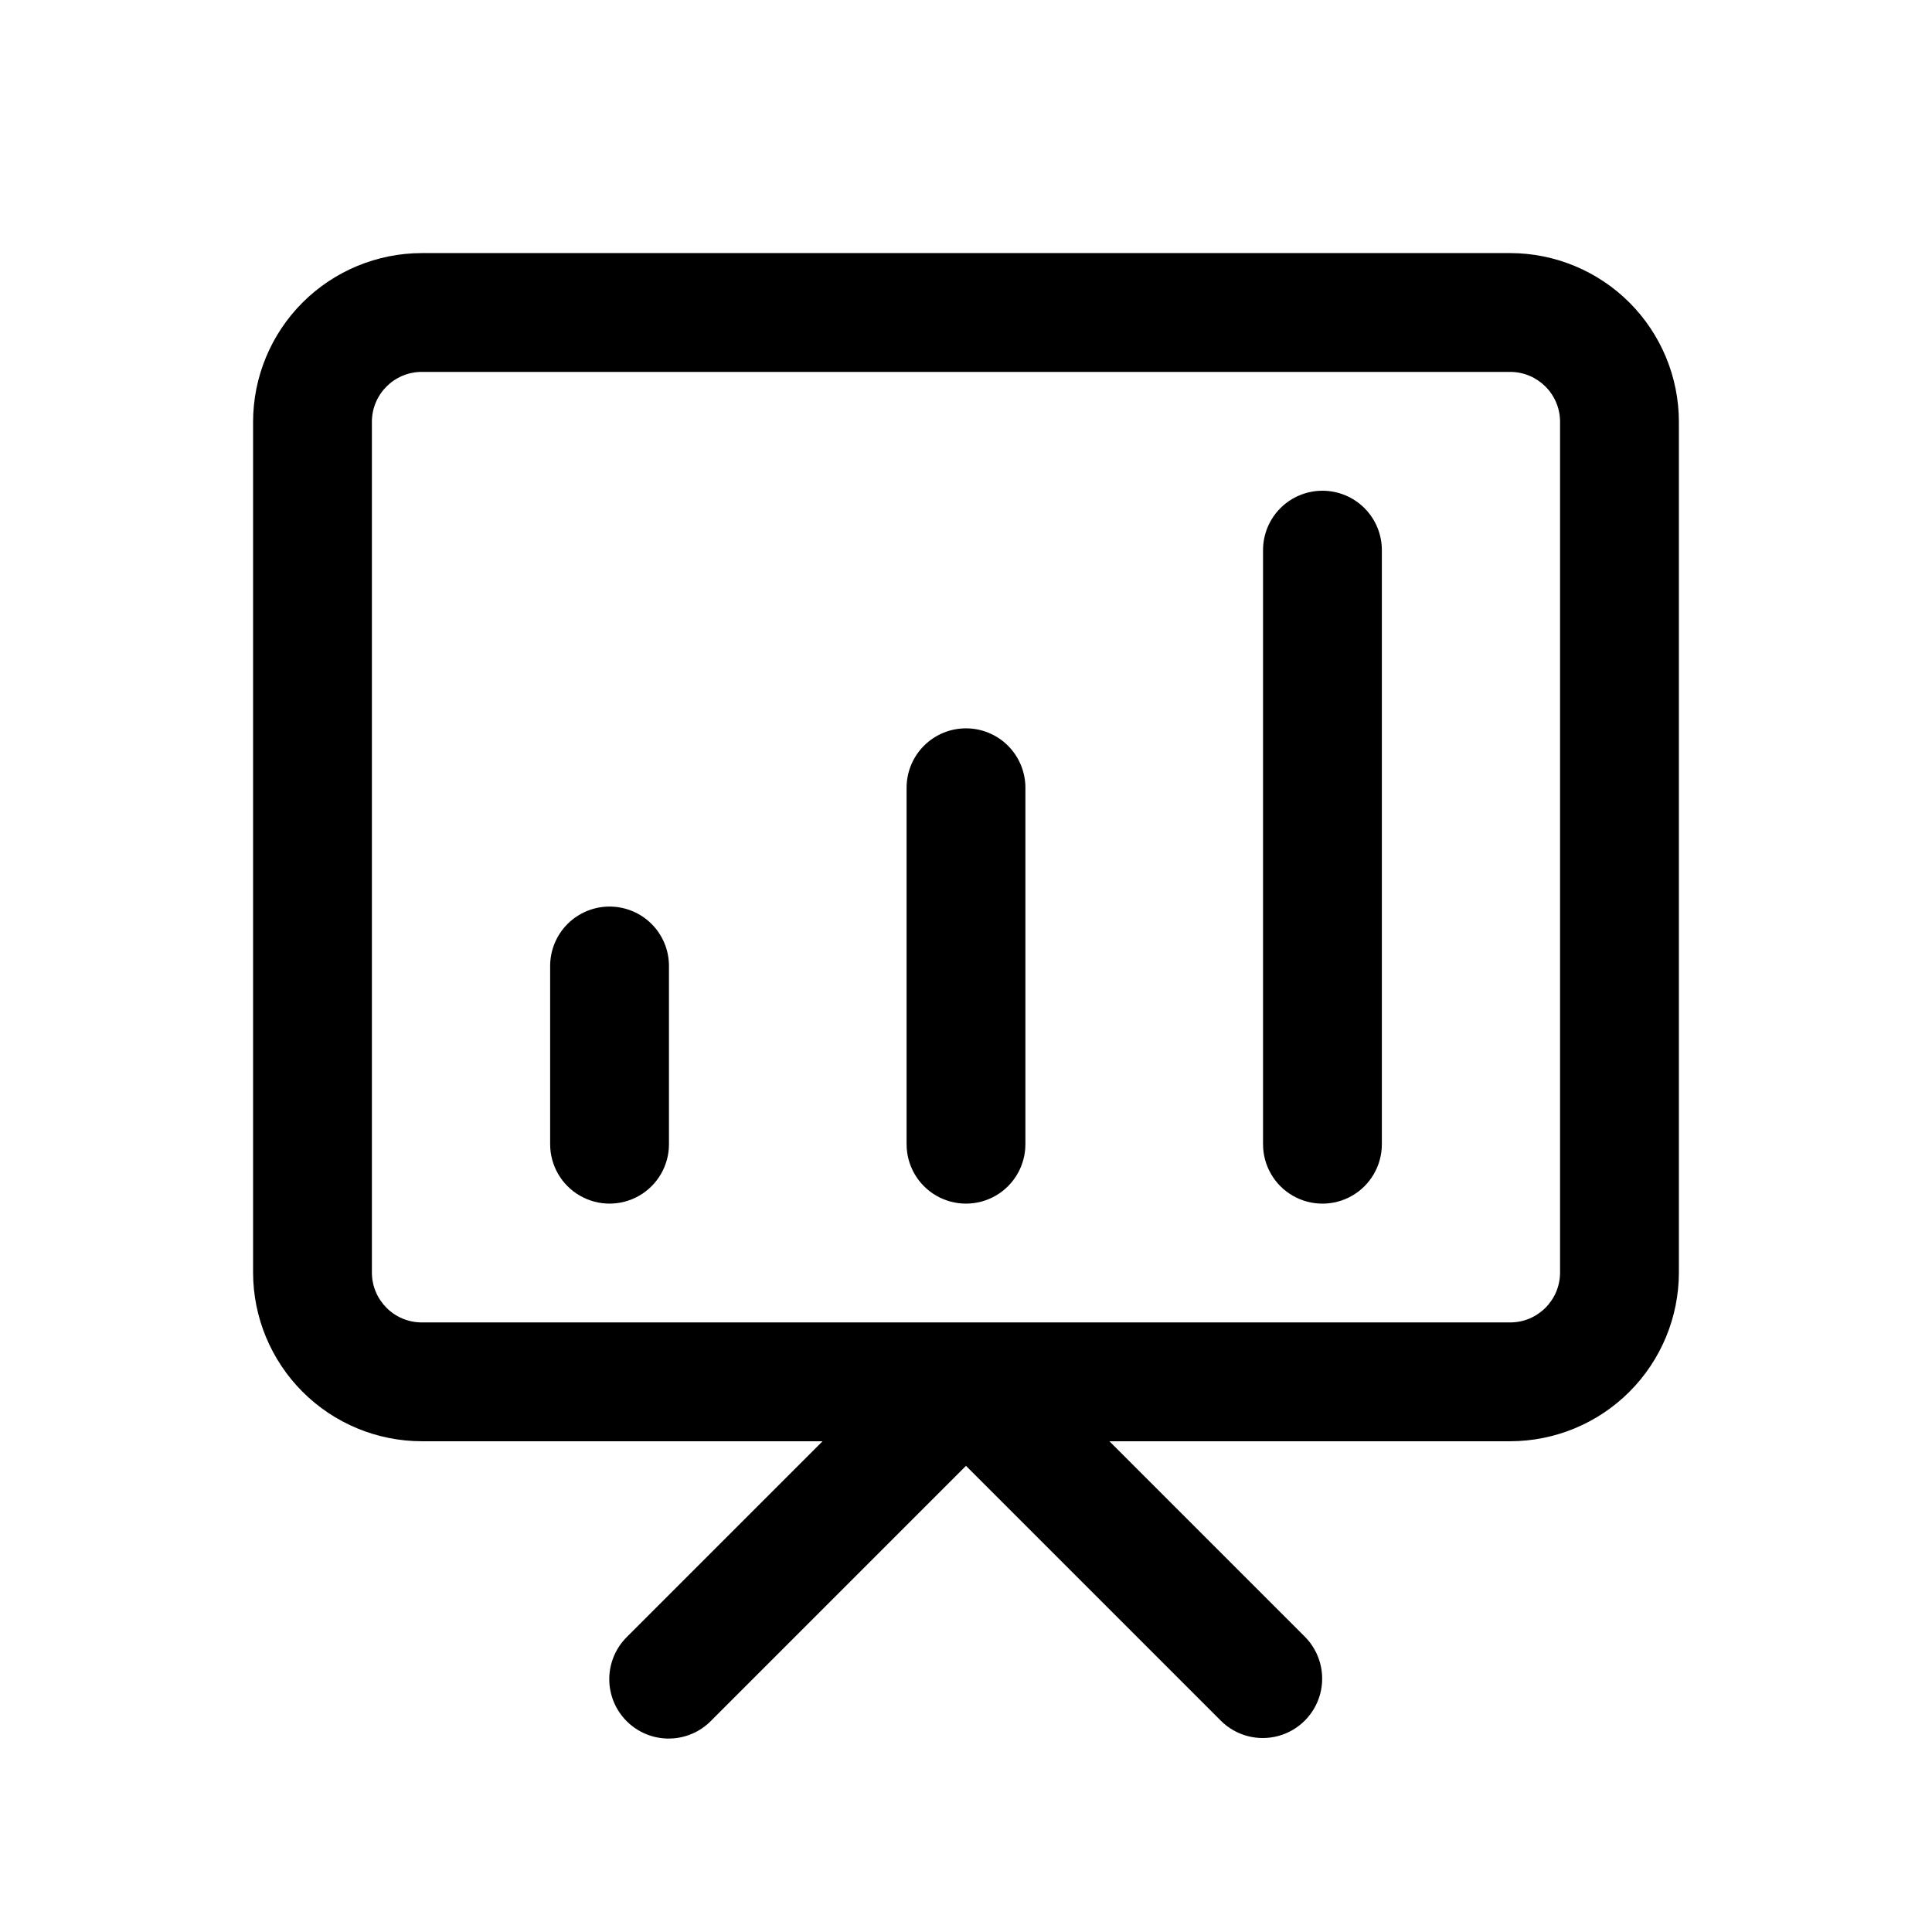 <?xml version="1.0" encoding="UTF-8"?>
<!-- Uploaded to: ICON Repo, www.iconrepo.com, Generator: ICON Repo Mixer Tools -->
<svg fill="#000000" width="800px" height="800px" version="1.1" viewBox="144 144 512 512" xmlns="http://www.w3.org/2000/svg">
 <g>
  <path d="m544.21 211.07h-288.43c-11.855 0.016-23.219 4.731-31.602 13.109-8.379 8.383-13.094 19.746-13.109 31.602v225.46c0.016 11.852 4.731 23.215 13.113 31.598 8.379 8.379 19.742 13.094 31.598 13.109h106.21l-51.848 51.848c-2.981 2.945-4.664 6.957-4.68 11.152-0.012 4.191 1.648 8.215 4.613 11.18 2.961 2.965 6.988 4.625 11.18 4.609 4.191-0.012 8.207-1.695 11.152-4.68l67.59-67.59 67.59 67.59h-0.004c3.988 3.938 9.762 5.457 15.168 3.996 5.406-1.461 9.633-5.684 11.094-11.09 1.461-5.406-0.062-11.184-3.996-15.168l-51.848-51.848h106.21c11.855-0.016 23.219-4.731 31.598-13.109 8.383-8.383 13.098-19.746 13.113-31.598v-225.46c-0.012-11.855-4.731-23.219-13.109-31.602-8.383-8.379-19.746-13.094-31.602-13.109zm13.223 270.17c-0.008 7.297-5.922 13.211-13.223 13.219h-288.43c-7.301-0.008-13.215-5.922-13.223-13.219v-225.46c0.008-7.301 5.922-13.215 13.223-13.223h288.43c7.301 0.008 13.215 5.922 13.223 13.223z"/>
  <path d="m494.46 274.05c-4.176 0-8.18 1.656-11.133 4.609s-4.609 6.957-4.609 11.133v157.44c0 5.625 3 10.824 7.871 13.637s10.875 2.812 15.746 0c4.871-2.812 7.871-8.012 7.871-13.637v-157.44c0-4.176-1.656-8.18-4.609-11.133s-6.957-4.609-11.137-4.609z"/>
  <path d="m400 337.02c-4.176-0.004-8.184 1.656-11.137 4.609-2.953 2.953-4.609 6.957-4.609 11.133v94.465c0 5.625 3 10.824 7.871 13.637s10.875 2.812 15.746 0 7.871-8.012 7.871-13.637v-94.465c0-4.176-1.656-8.18-4.609-11.133-2.953-2.953-6.957-4.613-11.133-4.609z"/>
  <path d="m305.54 384.25c-4.176 0-8.184 1.656-11.137 4.609-2.949 2.953-4.609 6.961-4.609 11.137v47.23c0 5.625 3 10.824 7.875 13.637 4.871 2.812 10.871 2.812 15.742 0s7.871-8.012 7.871-13.637v-47.23c0.004-4.176-1.656-8.184-4.609-11.137s-6.957-4.609-11.133-4.609z"/>
 </g>
</svg>